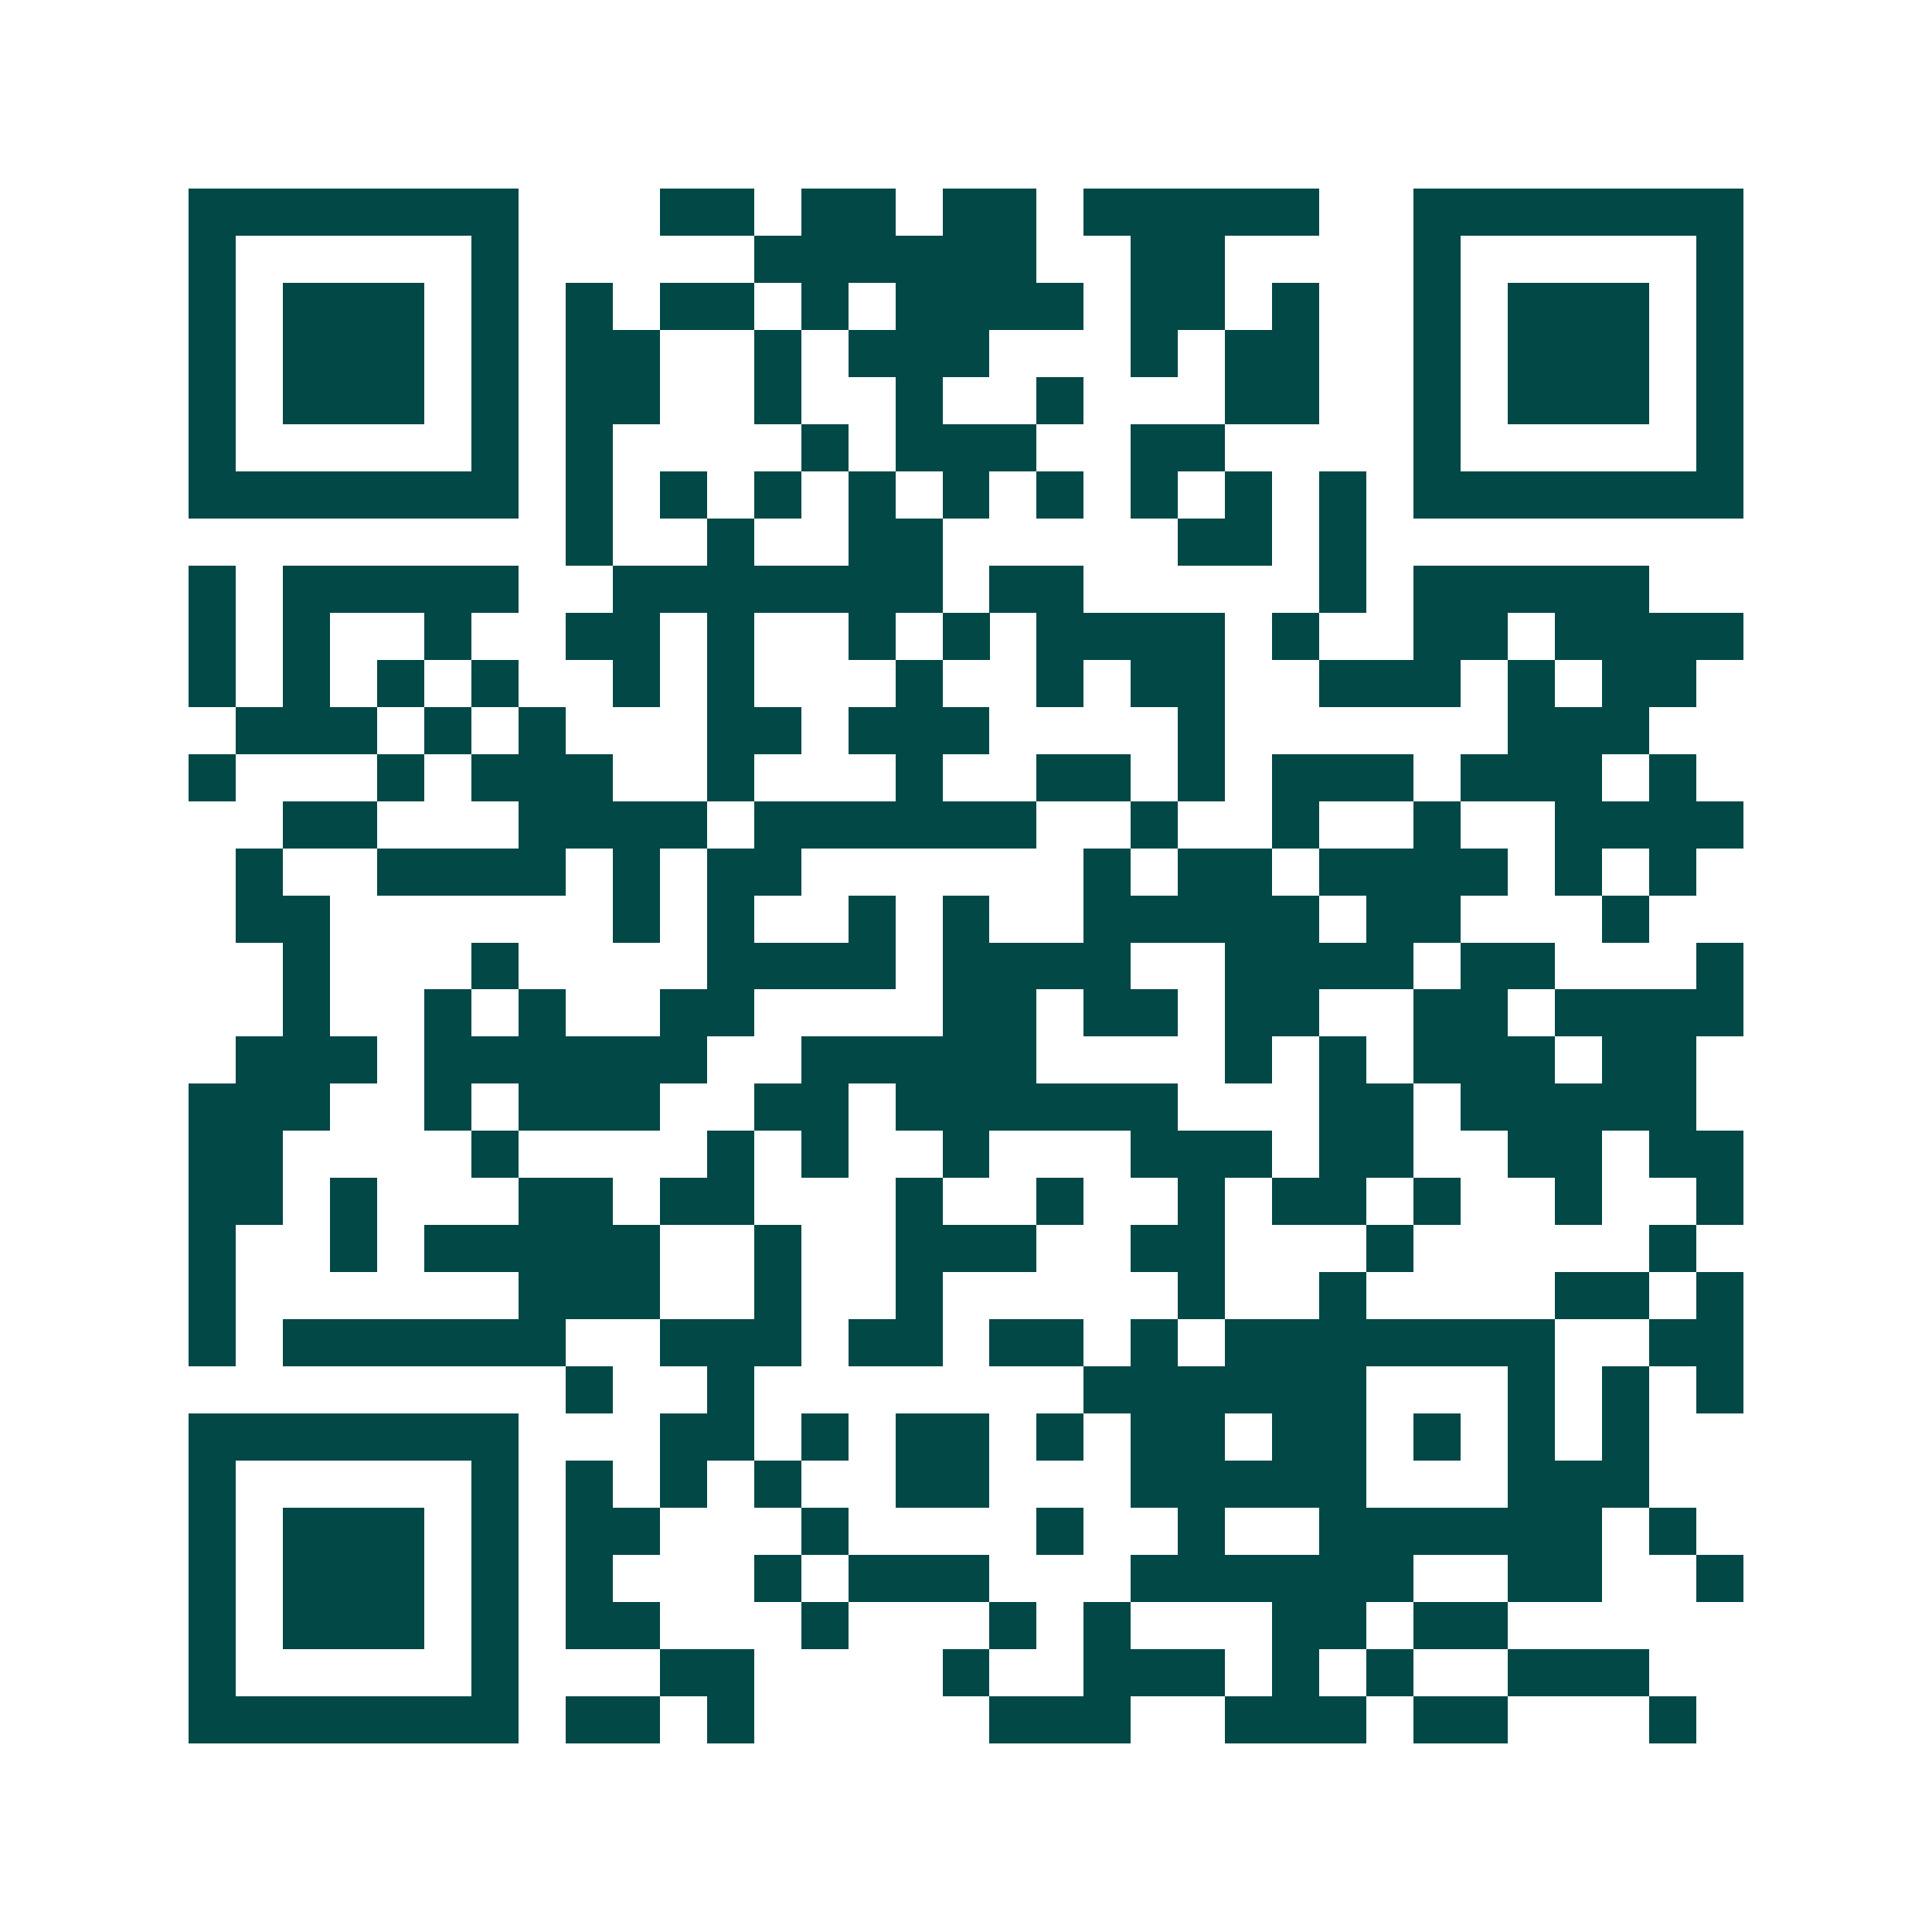<svg xmlns="http://www.w3.org/2000/svg" width="200" height="200" viewBox="0 0 41 41" shape-rendering="crispEdges"><path fill="#ffffff" d="M0 0h41v41H0z"/><path stroke="#014847" d="M4 4.5h7m3 0h2m1 0h2m1 0h2m1 0h5m2 0h7M4 5.5h1m5 0h1m5 0h6m2 0h2m4 0h1m5 0h1M4 6.5h1m1 0h3m1 0h1m1 0h1m1 0h2m1 0h1m1 0h4m1 0h2m1 0h1m2 0h1m1 0h3m1 0h1M4 7.5h1m1 0h3m1 0h1m1 0h2m2 0h1m1 0h3m3 0h1m1 0h2m2 0h1m1 0h3m1 0h1M4 8.5h1m1 0h3m1 0h1m1 0h2m2 0h1m2 0h1m2 0h1m3 0h2m2 0h1m1 0h3m1 0h1M4 9.5h1m5 0h1m1 0h1m4 0h1m1 0h3m2 0h2m4 0h1m5 0h1M4 10.5h7m1 0h1m1 0h1m1 0h1m1 0h1m1 0h1m1 0h1m1 0h1m1 0h1m1 0h1m1 0h7M12 11.5h1m2 0h1m2 0h2m5 0h2m1 0h1M4 12.5h1m1 0h5m2 0h7m1 0h2m5 0h1m1 0h5M4 13.5h1m1 0h1m2 0h1m2 0h2m1 0h1m2 0h1m1 0h1m1 0h4m1 0h1m2 0h2m1 0h4M4 14.5h1m1 0h1m1 0h1m1 0h1m2 0h1m1 0h1m3 0h1m2 0h1m1 0h2m2 0h3m1 0h1m1 0h2M5 15.5h3m1 0h1m1 0h1m3 0h2m1 0h3m4 0h1m6 0h3M4 16.5h1m3 0h1m1 0h3m2 0h1m3 0h1m2 0h2m1 0h1m1 0h3m1 0h3m1 0h1M6 17.5h2m3 0h4m1 0h6m2 0h1m2 0h1m2 0h1m2 0h4M5 18.5h1m2 0h4m1 0h1m1 0h2m6 0h1m1 0h2m1 0h4m1 0h1m1 0h1M5 19.5h2m6 0h1m1 0h1m2 0h1m1 0h1m2 0h5m1 0h2m3 0h1M6 20.5h1m3 0h1m4 0h4m1 0h4m2 0h4m1 0h2m3 0h1M6 21.5h1m2 0h1m1 0h1m2 0h2m4 0h2m1 0h2m1 0h2m2 0h2m1 0h4M5 22.5h3m1 0h6m2 0h5m4 0h1m1 0h1m1 0h3m1 0h2M4 23.5h3m2 0h1m1 0h3m2 0h2m1 0h6m3 0h2m1 0h5M4 24.5h2m4 0h1m4 0h1m1 0h1m2 0h1m3 0h3m1 0h2m2 0h2m1 0h2M4 25.5h2m1 0h1m3 0h2m1 0h2m3 0h1m2 0h1m2 0h1m1 0h2m1 0h1m2 0h1m2 0h1M4 26.5h1m2 0h1m1 0h5m2 0h1m2 0h3m2 0h2m3 0h1m5 0h1M4 27.5h1m6 0h3m2 0h1m2 0h1m5 0h1m2 0h1m4 0h2m1 0h1M4 28.5h1m1 0h6m2 0h3m1 0h2m1 0h2m1 0h1m1 0h7m2 0h2M12 29.5h1m2 0h1m7 0h6m3 0h1m1 0h1m1 0h1M4 30.5h7m3 0h2m1 0h1m1 0h2m1 0h1m1 0h2m1 0h2m1 0h1m1 0h1m1 0h1M4 31.5h1m5 0h1m1 0h1m1 0h1m1 0h1m2 0h2m3 0h5m3 0h3M4 32.5h1m1 0h3m1 0h1m1 0h2m3 0h1m4 0h1m2 0h1m2 0h6m1 0h1M4 33.5h1m1 0h3m1 0h1m1 0h1m3 0h1m1 0h3m3 0h6m2 0h2m2 0h1M4 34.5h1m1 0h3m1 0h1m1 0h2m3 0h1m3 0h1m1 0h1m3 0h2m1 0h2M4 35.5h1m5 0h1m3 0h2m4 0h1m2 0h3m1 0h1m1 0h1m2 0h3M4 36.5h7m1 0h2m1 0h1m5 0h3m2 0h3m1 0h2m3 0h1"/></svg>
